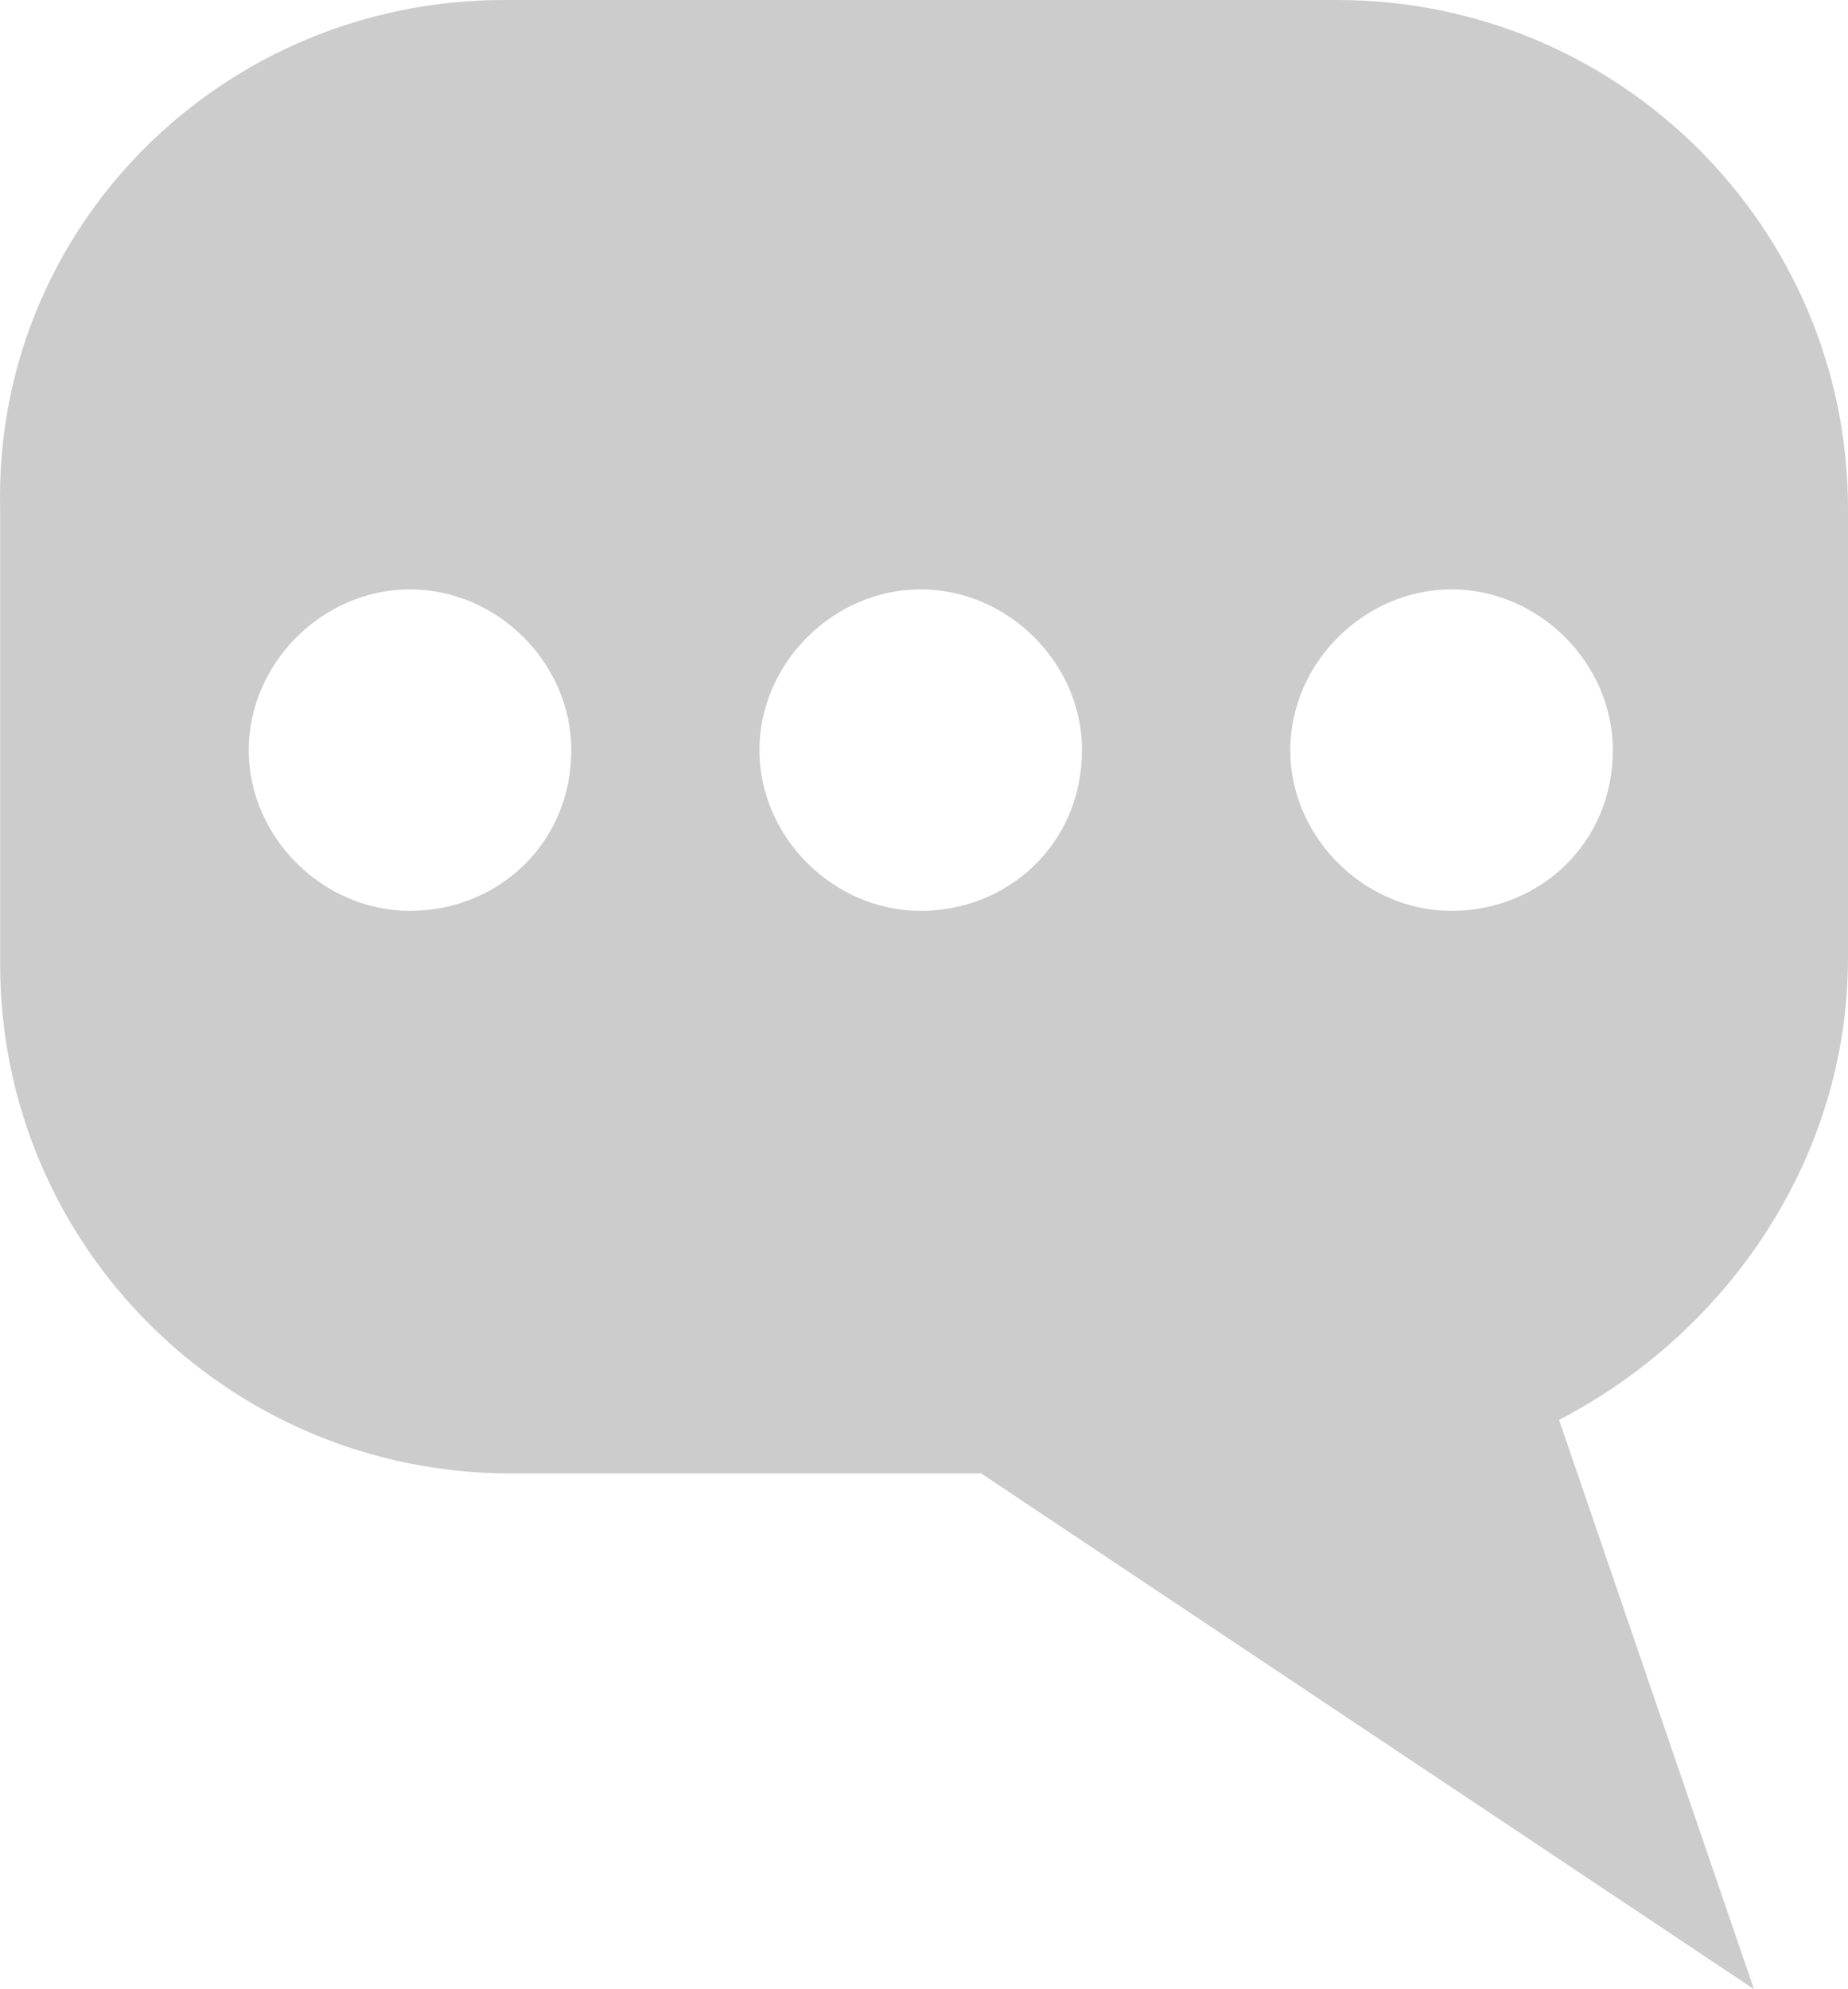<svg width="92" height="99" viewBox="0 0 92 99" fill="none" xmlns="http://www.w3.org/2000/svg">
<path d="M92 25.333V47.667C92 57.667 85.979 66.333 77.616 70.667L87.317 99L48.847 73.333H25.431C11.381 73.333 0.007 62 0.007 48V25.333C-0.327 11.333 11.046 0 25.096 0H66.576C80.626 0 92 11.333 92 25.333ZM80.292 37.333C80.292 33 76.612 29.333 72.263 29.333C67.915 29.333 64.235 33 64.235 37.333C64.235 41.667 67.915 45.333 72.263 45.333C76.612 45.333 80.292 42 80.292 37.333ZM53.865 37.333C53.865 33 50.185 29.333 45.836 29.333C41.488 29.333 37.808 33 37.808 37.333C37.808 41.667 41.488 45.333 45.836 45.333C50.185 45.333 53.865 42 53.865 37.333ZM28.441 37.333C28.441 33 24.762 29.333 20.413 29.333C16.064 29.333 12.384 33 12.384 37.333C12.384 41.667 16.064 45.333 20.413 45.333C24.762 45.333 28.441 42 28.441 37.333Z" fill="#CCCCCC"/>
</svg>
